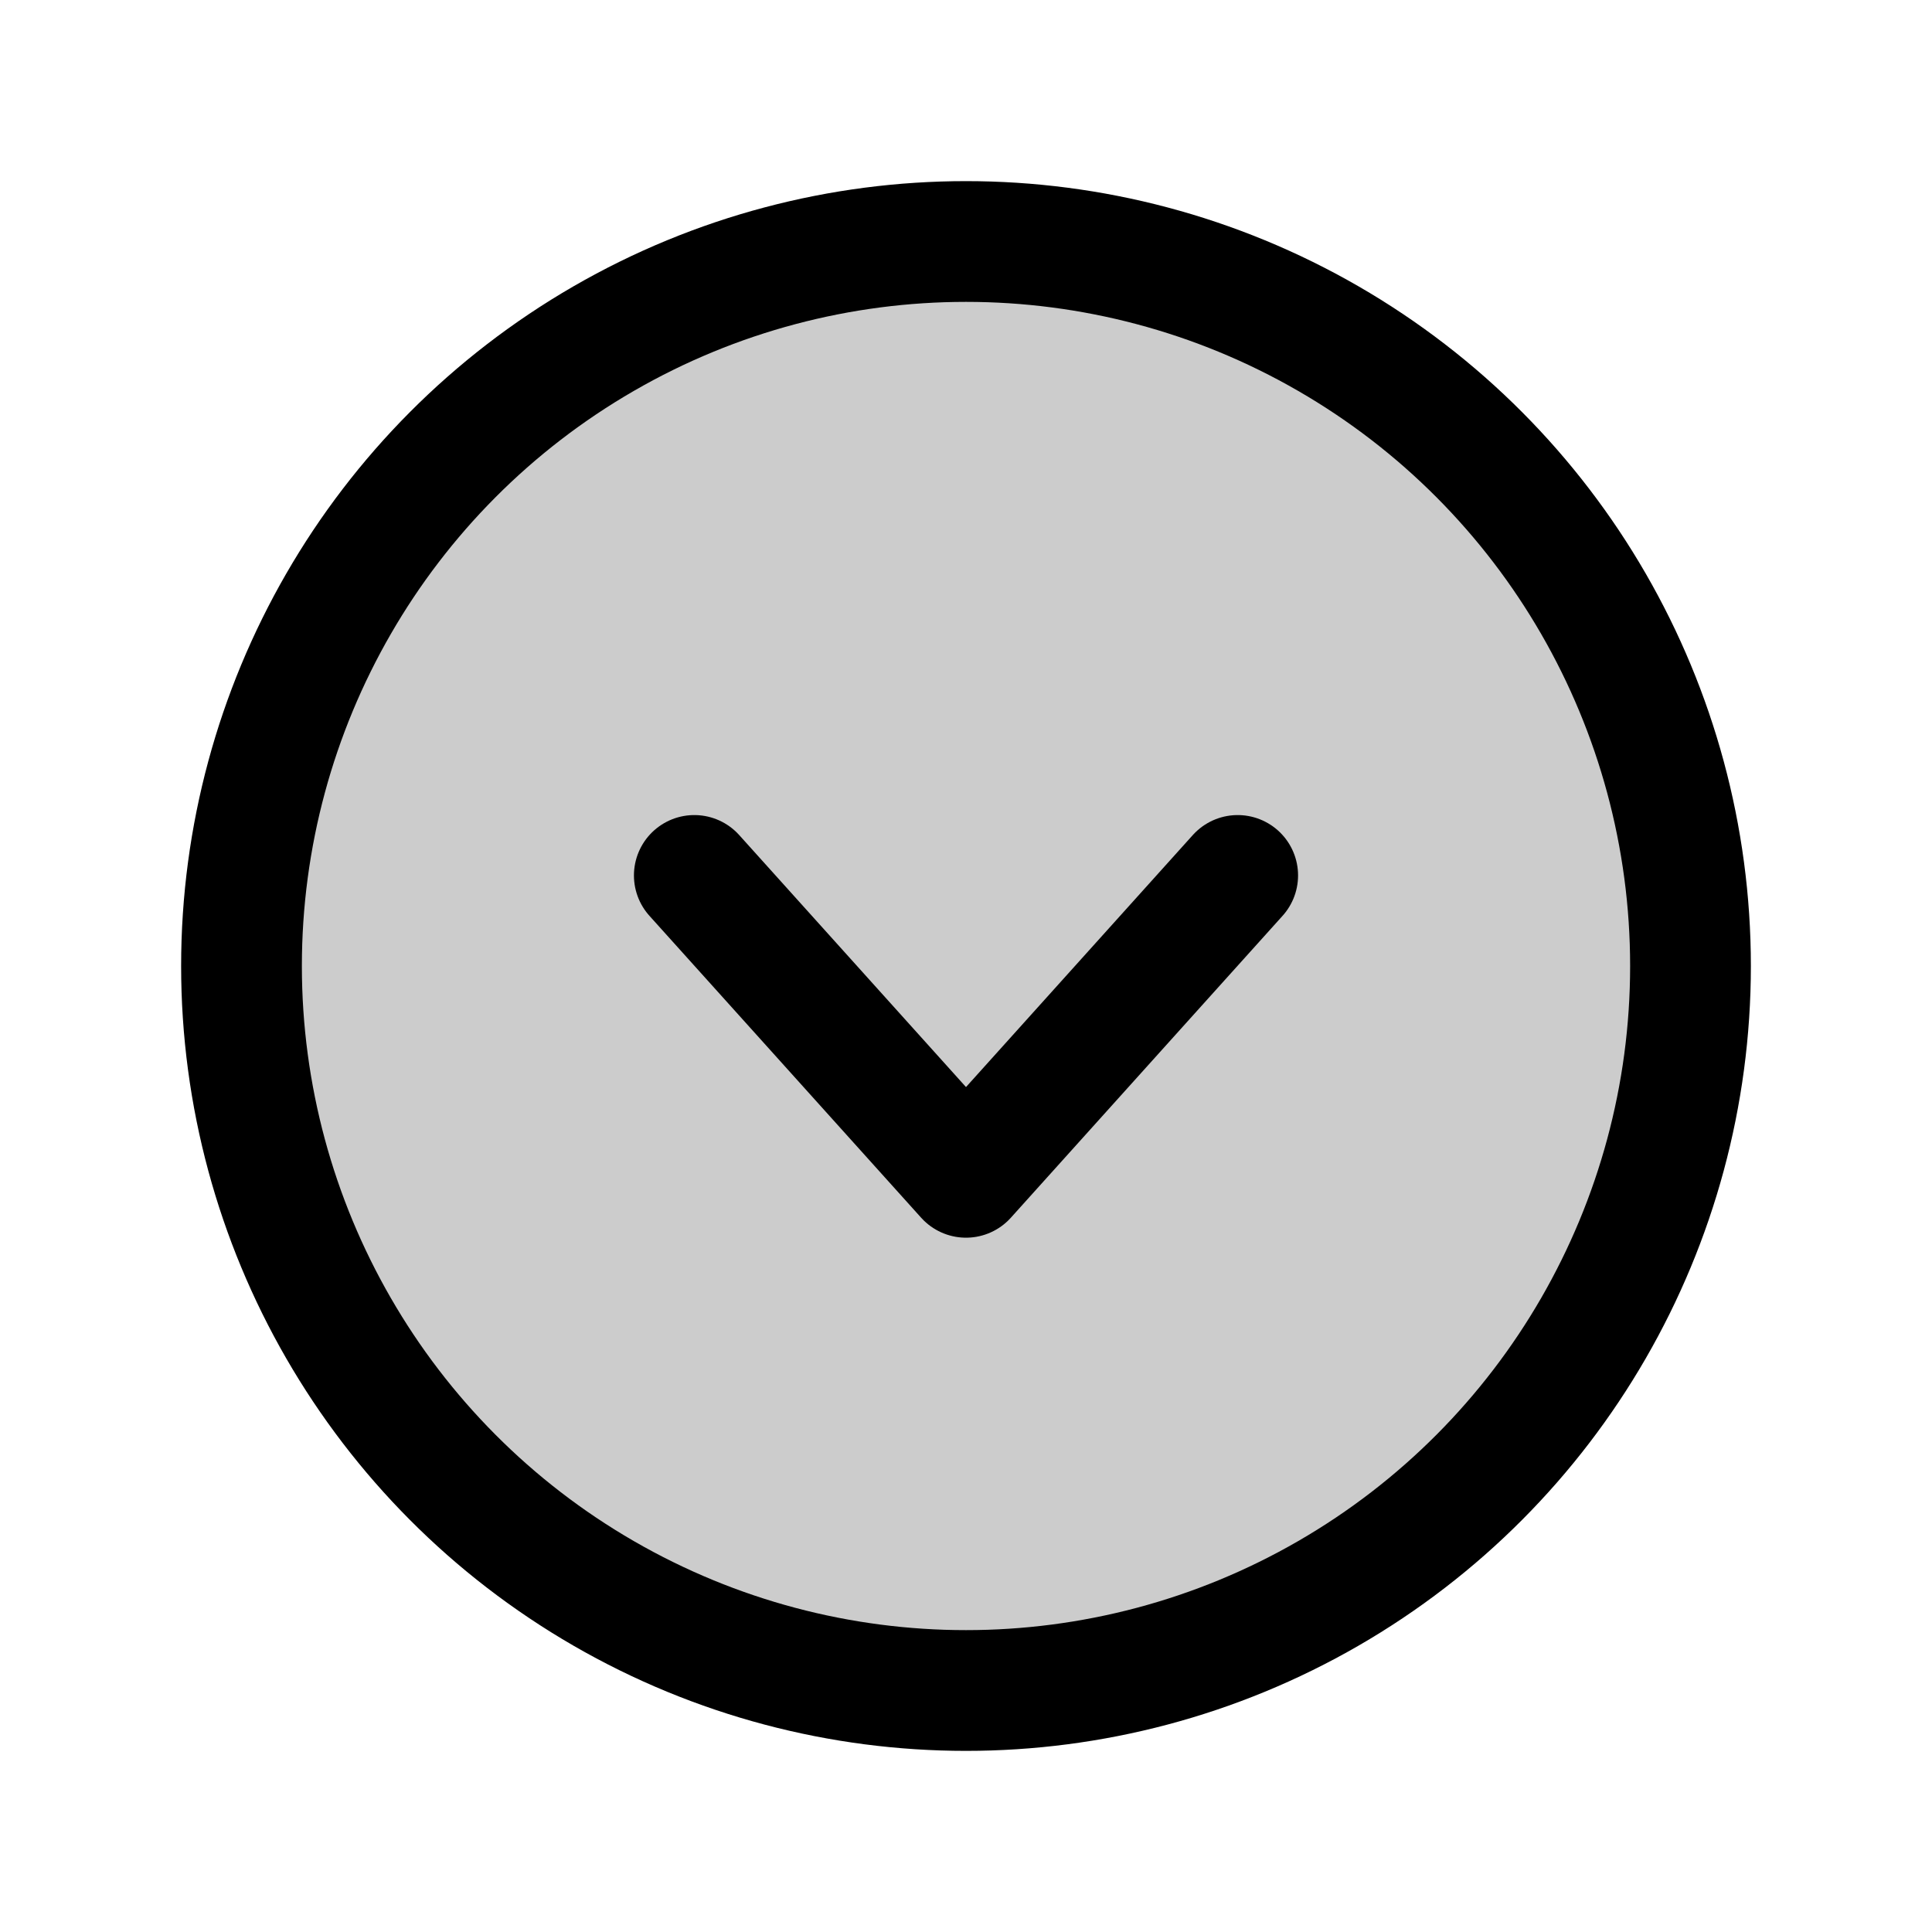 <svg xmlns="http://www.w3.org/2000/svg" viewBox="0 0 256 256"><rect width="256" height="256" fill="none"/><circle cx="128" cy="128" r="96" opacity="0.2"/><circle cx="128" cy="128" r="96" fill="none" stroke="#000" stroke-miterlimit="10" stroke-width="16"/><polyline points="164 116 128 156 92 116" fill="none" stroke="#000" stroke-linecap="round" stroke-linejoin="round" stroke-width="16"/></svg>